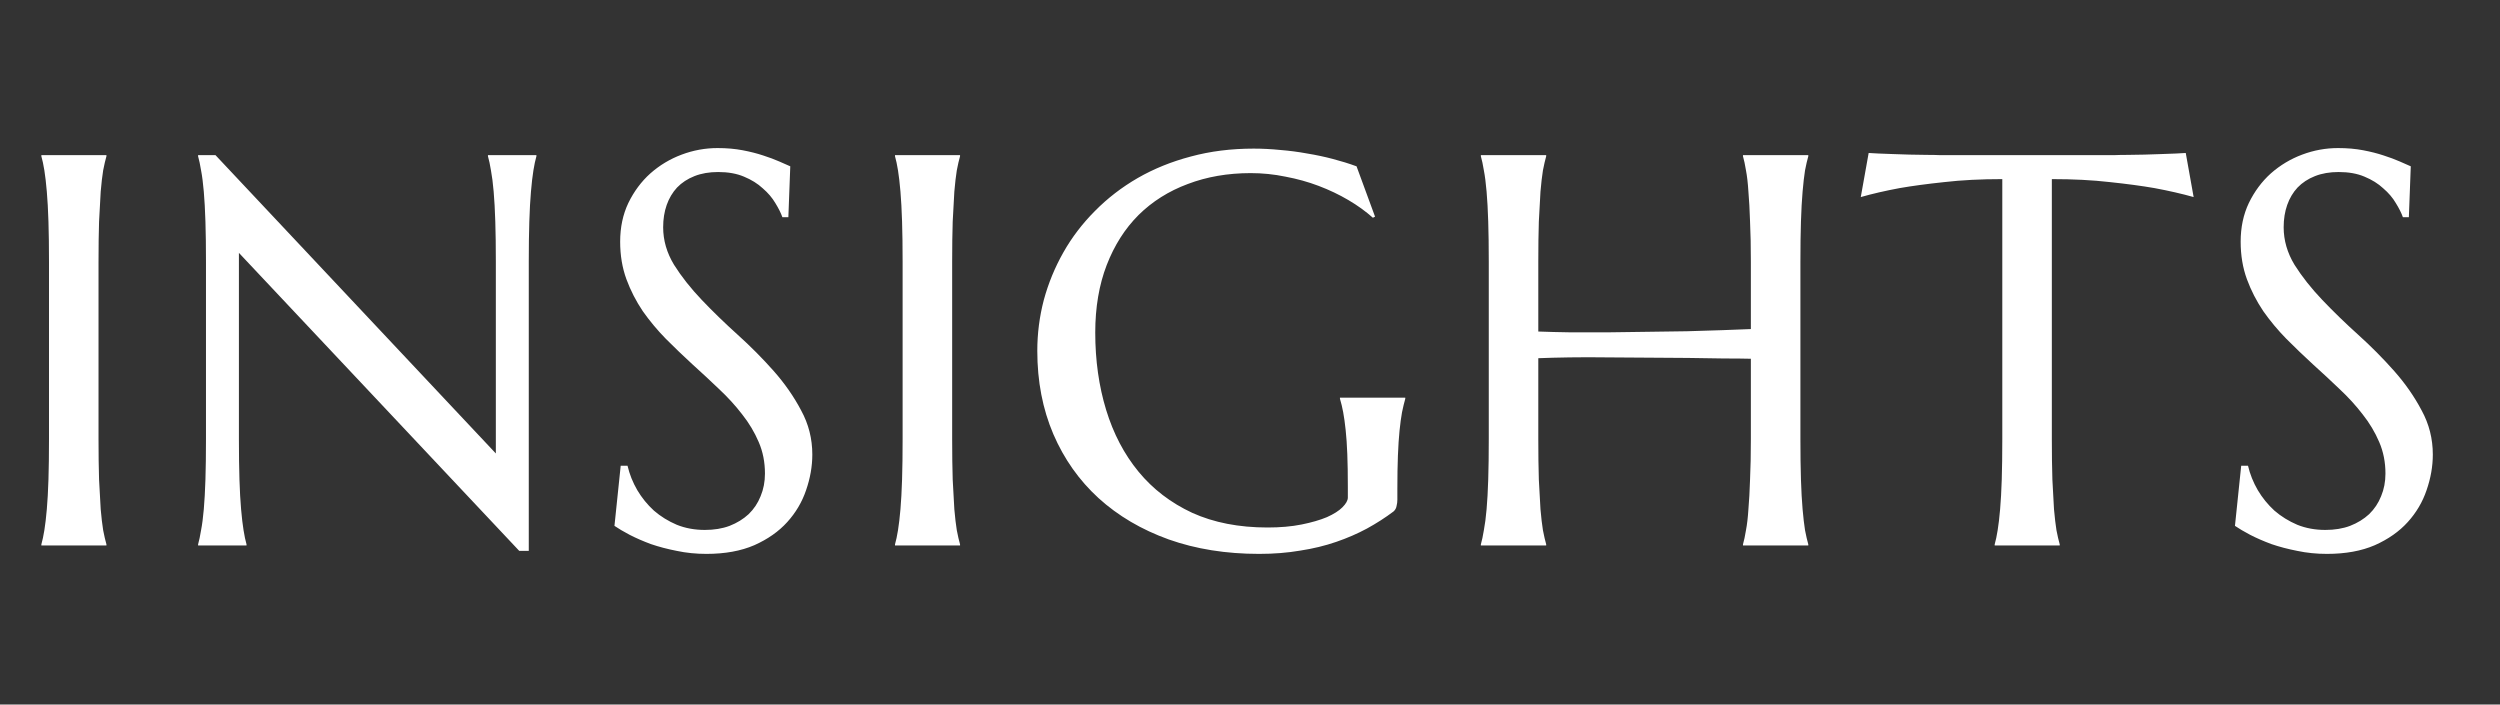 <svg width="110" height="31" viewBox="0 0 110 31" fill="none" xmlns="http://www.w3.org/2000/svg">
<rect x="0" y="0" width="110" height="31" fill="#333333" stroke="none"/>
<path d="M1.82 23.952C1.868 23.784 1.912 23.577 1.952 23.329C1.992 23.082 2.028 22.774 2.06 22.407C2.092 22.04 2.116 21.605 2.132 21.102C2.148 20.591 2.156 19.996 2.156 19.317V11.521C2.156 10.842 2.148 10.252 2.132 9.749C2.116 9.238 2.092 8.799 2.06 8.431C2.028 8.056 1.992 7.745 1.952 7.497C1.912 7.25 1.868 7.042 1.82 6.875V6.827H4.683V6.875C4.635 7.042 4.587 7.25 4.539 7.497C4.499 7.745 4.463 8.056 4.431 8.431C4.407 8.799 4.383 9.238 4.359 9.749C4.343 10.252 4.335 10.842 4.335 11.521V19.317C4.335 19.996 4.343 20.591 4.359 21.102C4.383 21.605 4.407 22.04 4.431 22.407C4.463 22.774 4.499 23.082 4.539 23.329C4.587 23.577 4.635 23.784 4.683 23.952V24H1.82V23.952ZM9.482 6.827L21.817 19.952V11.521C21.817 10.842 21.809 10.252 21.793 9.749C21.777 9.238 21.753 8.799 21.721 8.431C21.689 8.056 21.649 7.745 21.602 7.497C21.562 7.25 21.518 7.042 21.47 6.875V6.827H23.602V6.875C23.554 7.042 23.51 7.25 23.47 7.497C23.43 7.745 23.394 8.056 23.362 8.431C23.33 8.799 23.306 9.238 23.29 9.749C23.274 10.252 23.266 10.842 23.266 11.521V24.239H22.847L10.512 11.126V19.317C10.512 19.996 10.52 20.591 10.536 21.102C10.552 21.605 10.576 22.04 10.608 22.407C10.64 22.774 10.676 23.082 10.716 23.329C10.755 23.577 10.799 23.784 10.847 23.952V24H8.716V23.952C8.763 23.784 8.807 23.577 8.847 23.329C8.895 23.082 8.935 22.774 8.967 22.407C8.999 22.04 9.023 21.605 9.039 21.102C9.055 20.591 9.063 19.996 9.063 19.317V11.521C9.063 10.842 9.055 10.252 9.039 9.749C9.023 9.238 8.999 8.799 8.967 8.431C8.935 8.056 8.895 7.745 8.847 7.497C8.807 7.25 8.763 7.042 8.716 6.875V6.827H9.482ZM34.688 9.557H34.425C34.361 9.374 34.257 9.166 34.114 8.934C33.978 8.703 33.794 8.487 33.563 8.288C33.339 8.08 33.064 7.908 32.736 7.773C32.417 7.637 32.038 7.569 31.599 7.569C31.207 7.569 30.86 7.629 30.557 7.749C30.253 7.869 29.998 8.036 29.79 8.252C29.591 8.467 29.439 8.723 29.335 9.018C29.231 9.314 29.179 9.641 29.179 10C29.179 10.575 29.339 11.126 29.659 11.653C29.986 12.172 30.393 12.687 30.88 13.198C31.367 13.709 31.894 14.22 32.461 14.731C33.028 15.242 33.555 15.773 34.042 16.323C34.529 16.874 34.932 17.453 35.251 18.06C35.578 18.659 35.742 19.305 35.742 20C35.742 20.519 35.65 21.042 35.467 21.569C35.291 22.088 35.016 22.555 34.64 22.97C34.265 23.385 33.782 23.725 33.191 23.988C32.6 24.244 31.898 24.371 31.084 24.371C30.628 24.371 30.193 24.327 29.778 24.239C29.371 24.16 28.992 24.06 28.64 23.94C28.297 23.812 27.986 23.677 27.706 23.533C27.435 23.389 27.211 23.258 27.036 23.138L27.311 20.491H27.611C27.698 20.866 27.842 21.226 28.042 21.569C28.241 21.904 28.485 22.204 28.772 22.467C29.068 22.723 29.403 22.93 29.778 23.09C30.154 23.241 30.565 23.317 31.012 23.317C31.419 23.317 31.782 23.258 32.102 23.138C32.429 23.01 32.708 22.838 32.94 22.623C33.171 22.399 33.347 22.136 33.467 21.832C33.594 21.529 33.658 21.198 33.658 20.838C33.658 20.335 33.567 19.872 33.383 19.449C33.199 19.018 32.956 18.611 32.652 18.228C32.357 17.844 32.018 17.473 31.634 17.114C31.259 16.755 30.872 16.395 30.473 16.036C30.074 15.669 29.682 15.294 29.299 14.91C28.924 14.527 28.585 14.12 28.281 13.689C27.986 13.25 27.746 12.783 27.563 12.288C27.379 11.785 27.287 11.234 27.287 10.635C27.287 10.004 27.407 9.437 27.646 8.934C27.894 8.423 28.217 7.988 28.617 7.629C29.024 7.27 29.483 6.994 29.994 6.803C30.505 6.611 31.032 6.515 31.575 6.515C31.974 6.515 32.341 6.547 32.676 6.611C33.012 6.675 33.311 6.751 33.575 6.839C33.846 6.926 34.081 7.014 34.281 7.102C34.481 7.19 34.644 7.262 34.772 7.318L34.688 9.557ZM39.38 23.952C39.428 23.784 39.472 23.577 39.512 23.329C39.552 23.082 39.588 22.774 39.62 22.407C39.651 22.04 39.675 21.605 39.691 21.102C39.707 20.591 39.715 19.996 39.715 19.317V11.521C39.715 10.842 39.707 10.252 39.691 9.749C39.675 9.238 39.651 8.799 39.62 8.431C39.588 8.056 39.552 7.745 39.512 7.497C39.472 7.25 39.428 7.042 39.38 6.875V6.827H42.242V6.875C42.194 7.042 42.146 7.25 42.099 7.497C42.059 7.745 42.023 8.056 41.991 8.431C41.967 8.799 41.943 9.238 41.919 9.749C41.903 10.252 41.895 10.842 41.895 11.521V19.317C41.895 19.996 41.903 20.591 41.919 21.102C41.943 21.605 41.967 22.04 41.991 22.407C42.023 22.774 42.059 23.082 42.099 23.329C42.146 23.577 42.194 23.784 42.242 23.952V24H39.38V23.952ZM61.484 21.988C61.484 22.076 61.473 22.168 61.449 22.264C61.433 22.359 61.389 22.439 61.317 22.503C60.958 22.774 60.566 23.026 60.143 23.258C59.728 23.481 59.277 23.677 58.79 23.844C58.303 24.012 57.776 24.14 57.209 24.227C56.65 24.323 56.047 24.371 55.401 24.371C53.948 24.371 52.622 24.16 51.425 23.736C50.227 23.305 49.197 22.699 48.335 21.916C47.481 21.134 46.818 20.196 46.347 19.102C45.876 18 45.641 16.779 45.641 15.437C45.641 14.679 45.736 13.932 45.928 13.198C46.127 12.463 46.415 11.765 46.79 11.102C47.165 10.439 47.629 9.833 48.179 9.282C48.73 8.723 49.357 8.24 50.06 7.833C50.77 7.425 51.549 7.11 52.395 6.887C53.249 6.655 54.171 6.539 55.161 6.539C55.544 6.539 55.936 6.559 56.335 6.599C56.734 6.631 57.129 6.683 57.52 6.755C57.912 6.819 58.287 6.899 58.646 6.994C59.014 7.09 59.361 7.198 59.688 7.318L60.502 9.533L60.407 9.581C60.095 9.302 59.736 9.042 59.329 8.803C58.922 8.563 58.487 8.356 58.023 8.18C57.56 8.004 57.073 7.869 56.562 7.773C56.059 7.669 55.548 7.617 55.03 7.617C54.024 7.617 53.101 7.777 52.263 8.096C51.425 8.407 50.702 8.863 50.096 9.461C49.497 10.06 49.03 10.795 48.694 11.665C48.359 12.535 48.191 13.525 48.191 14.635C48.191 15.856 48.351 16.99 48.67 18.036C48.99 19.082 49.465 19.988 50.096 20.755C50.726 21.521 51.513 22.124 52.455 22.563C53.405 22.994 54.511 23.21 55.772 23.21C56.331 23.21 56.83 23.166 57.269 23.078C57.708 22.99 58.079 22.882 58.383 22.755C58.686 22.619 58.914 22.475 59.065 22.323C59.225 22.164 59.305 22.02 59.305 21.892V21.425C59.305 20.866 59.297 20.383 59.281 19.976C59.265 19.569 59.241 19.218 59.209 18.922C59.177 18.619 59.141 18.359 59.101 18.144C59.061 17.928 59.014 17.729 58.958 17.545V17.497H61.832V17.545C61.784 17.713 61.736 17.912 61.688 18.144C61.648 18.367 61.612 18.635 61.58 18.946C61.548 19.258 61.525 19.625 61.508 20.048C61.492 20.463 61.484 20.946 61.484 21.497V21.988ZM77.038 15.785C76.719 15.777 76.32 15.773 75.841 15.773C75.362 15.765 74.839 15.757 74.272 15.749C73.713 15.741 73.126 15.737 72.511 15.737C71.905 15.729 71.31 15.725 70.727 15.725C70.144 15.717 69.589 15.717 69.062 15.725C68.535 15.733 68.076 15.745 67.685 15.761V19.317C67.685 19.996 67.693 20.591 67.709 21.102C67.733 21.605 67.757 22.04 67.781 22.407C67.813 22.774 67.849 23.082 67.889 23.329C67.937 23.577 67.985 23.784 68.032 23.952V24H65.158V23.952C65.206 23.784 65.25 23.577 65.29 23.329C65.338 23.082 65.378 22.774 65.41 22.407C65.442 22.04 65.466 21.605 65.482 21.102C65.498 20.591 65.506 19.996 65.506 19.317V11.521C65.506 10.842 65.498 10.252 65.482 9.749C65.466 9.238 65.442 8.799 65.41 8.431C65.378 8.056 65.338 7.745 65.29 7.497C65.25 7.25 65.206 7.042 65.158 6.875V6.827H68.032V6.875C67.985 7.042 67.937 7.25 67.889 7.497C67.849 7.745 67.813 8.056 67.781 8.431C67.757 8.799 67.733 9.238 67.709 9.749C67.693 10.252 67.685 10.842 67.685 11.521V14.587C68.1 14.603 68.571 14.615 69.098 14.623C69.625 14.623 70.176 14.623 70.751 14.623C71.326 14.615 71.909 14.607 72.499 14.599C73.098 14.591 73.673 14.583 74.224 14.575C74.783 14.559 75.302 14.543 75.781 14.527C76.268 14.511 76.687 14.495 77.038 14.479V11.521C77.038 10.842 77.026 10.252 77.002 9.749C76.986 9.238 76.962 8.799 76.93 8.431C76.907 8.056 76.871 7.745 76.823 7.497C76.783 7.25 76.739 7.042 76.691 6.875V6.827H79.565V6.875C79.517 7.042 79.469 7.25 79.421 7.497C79.382 7.745 79.346 8.056 79.314 8.431C79.282 8.799 79.258 9.238 79.242 9.749C79.226 10.252 79.218 10.842 79.218 11.521V19.317C79.218 19.996 79.226 20.591 79.242 21.102C79.258 21.605 79.282 22.04 79.314 22.407C79.346 22.774 79.382 23.082 79.421 23.329C79.469 23.577 79.517 23.784 79.565 23.952V24H76.691V23.952C76.739 23.784 76.783 23.577 76.823 23.329C76.871 23.082 76.907 22.774 76.93 22.407C76.962 22.04 76.986 21.605 77.002 21.102C77.026 20.591 77.038 19.996 77.038 19.317V15.785ZM88.101 7.881C87.159 7.881 86.309 7.924 85.55 8.012C84.792 8.092 84.137 8.18 83.586 8.276C82.948 8.395 82.377 8.527 81.874 8.671L82.221 6.731C82.317 6.739 82.46 6.747 82.652 6.755C82.844 6.763 83.055 6.771 83.287 6.779C83.526 6.787 83.774 6.795 84.029 6.803C84.293 6.803 84.54 6.807 84.772 6.815C85.003 6.815 85.207 6.819 85.383 6.827C85.566 6.827 85.698 6.827 85.778 6.827H92.616C92.696 6.827 92.824 6.827 92.999 6.827C93.183 6.819 93.391 6.815 93.622 6.815C93.853 6.807 94.097 6.803 94.353 6.803C94.616 6.795 94.864 6.787 95.095 6.779C95.335 6.771 95.55 6.763 95.742 6.755C95.933 6.747 96.077 6.739 96.173 6.731L96.52 8.671C96.009 8.527 95.434 8.395 94.796 8.276C94.245 8.18 93.59 8.092 92.832 8.012C92.073 7.924 91.223 7.881 90.281 7.881V19.317C90.281 19.996 90.289 20.591 90.305 21.102C90.329 21.605 90.353 22.04 90.376 22.407C90.409 22.774 90.444 23.082 90.484 23.329C90.532 23.577 90.58 23.784 90.628 23.952V24H87.766V23.952C87.814 23.784 87.858 23.577 87.897 23.329C87.938 23.082 87.973 22.774 88.005 22.407C88.037 22.04 88.061 21.605 88.077 21.102C88.093 20.591 88.101 19.996 88.101 19.317V7.881ZM105.99 9.557H105.727C105.663 9.374 105.559 9.166 105.415 8.934C105.28 8.703 105.096 8.487 104.864 8.288C104.641 8.08 104.365 7.908 104.038 7.773C103.719 7.637 103.34 7.569 102.9 7.569C102.509 7.569 102.162 7.629 101.859 7.749C101.555 7.869 101.3 8.036 101.092 8.252C100.892 8.467 100.741 8.723 100.637 9.018C100.533 9.314 100.481 9.641 100.481 10C100.481 10.575 100.641 11.126 100.96 11.653C101.288 12.172 101.695 12.687 102.182 13.198C102.669 13.709 103.196 14.22 103.763 14.731C104.33 15.242 104.856 15.773 105.343 16.323C105.831 16.874 106.234 17.453 106.553 18.06C106.88 18.659 107.044 19.305 107.044 20C107.044 20.519 106.952 21.042 106.769 21.569C106.593 22.088 106.318 22.555 105.942 22.97C105.567 23.385 105.084 23.725 104.493 23.988C103.902 24.244 103.2 24.371 102.385 24.371C101.93 24.371 101.495 24.327 101.08 24.239C100.673 24.16 100.294 24.06 99.942 23.94C99.599 23.812 99.288 23.677 99.008 23.533C98.737 23.389 98.513 23.258 98.338 23.138L98.613 20.491H98.912C99 20.866 99.144 21.226 99.344 21.569C99.543 21.904 99.787 22.204 100.074 22.467C100.37 22.723 100.705 22.93 101.08 23.09C101.455 23.241 101.866 23.317 102.314 23.317C102.721 23.317 103.084 23.258 103.403 23.138C103.731 23.01 104.01 22.838 104.242 22.623C104.473 22.399 104.649 22.136 104.769 21.832C104.896 21.529 104.96 21.198 104.96 20.838C104.96 20.335 104.868 19.872 104.685 19.449C104.501 19.018 104.258 18.611 103.954 18.228C103.659 17.844 103.32 17.473 102.936 17.114C102.561 16.755 102.174 16.395 101.775 16.036C101.375 15.669 100.984 15.294 100.601 14.91C100.226 14.527 99.886 14.12 99.583 13.689C99.288 13.25 99.048 12.783 98.865 12.288C98.681 11.785 98.589 11.234 98.589 10.635C98.589 10.004 98.709 9.437 98.948 8.934C99.196 8.423 99.519 7.988 99.918 7.629C100.326 7.27 100.785 6.994 101.296 6.803C101.807 6.611 102.334 6.515 102.876 6.515C103.276 6.515 103.643 6.547 103.978 6.611C104.314 6.675 104.613 6.751 104.876 6.839C105.148 6.926 105.383 7.014 105.583 7.102C105.783 7.19 105.946 7.262 106.074 7.318L105.99 9.557Z" fill="white"/>
</svg>
